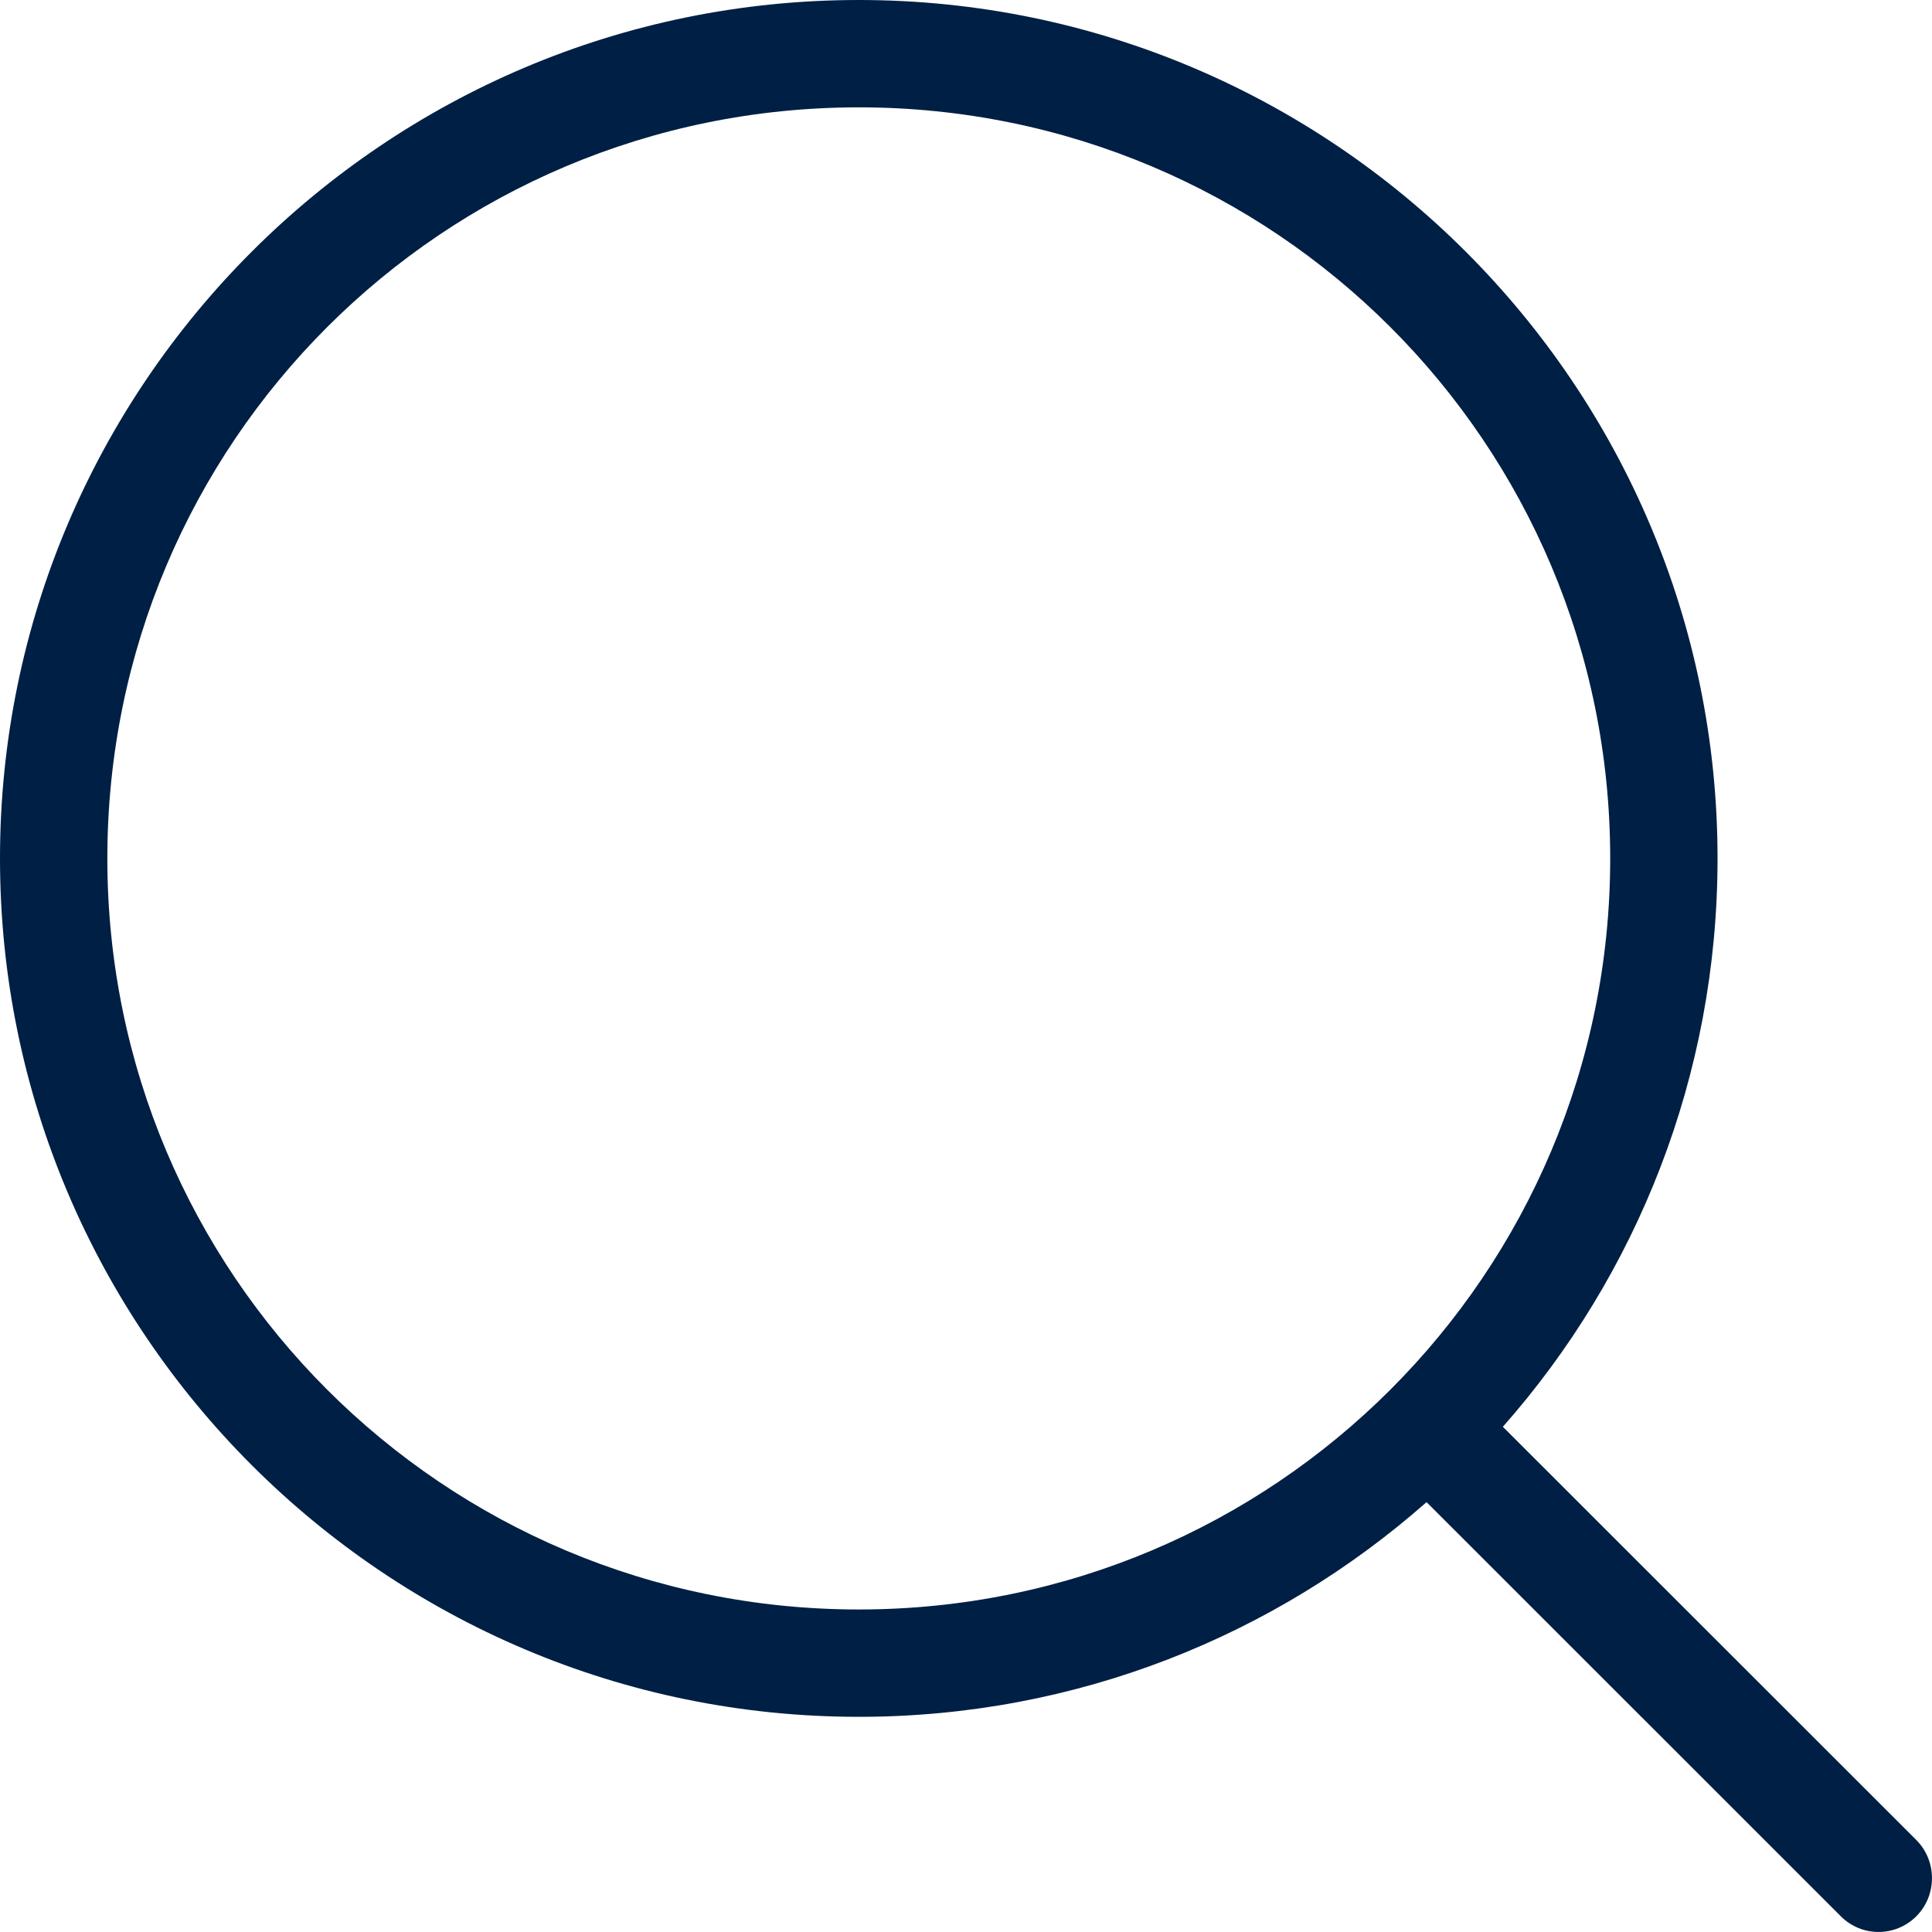 <svg width="16" height="16" viewBox="0 0 16 16" fill="none" xmlns="http://www.w3.org/2000/svg">
<path d="M7.112 0C3.189 0 0 3.188 0 7.109C0 11.03 3.189 14.218 7.112 14.218C8.913 14.218 10.559 13.547 11.814 12.44L15.245 15.87C15.418 16.043 15.696 16.043 15.87 15.87C16.043 15.696 16.043 15.412 15.87 15.238L12.446 11.816C13.554 10.562 14.224 8.91 14.224 7.109C14.224 3.188 11.034 0 7.112 0ZM7.112 0.889C10.554 0.889 13.335 3.668 13.335 7.109C13.335 10.549 10.554 13.329 7.112 13.329C3.67 13.329 0.889 10.549 0.889 7.109C0.889 3.668 3.67 0.889 7.112 0.889Z" fill="#001F44"/>
</svg>

